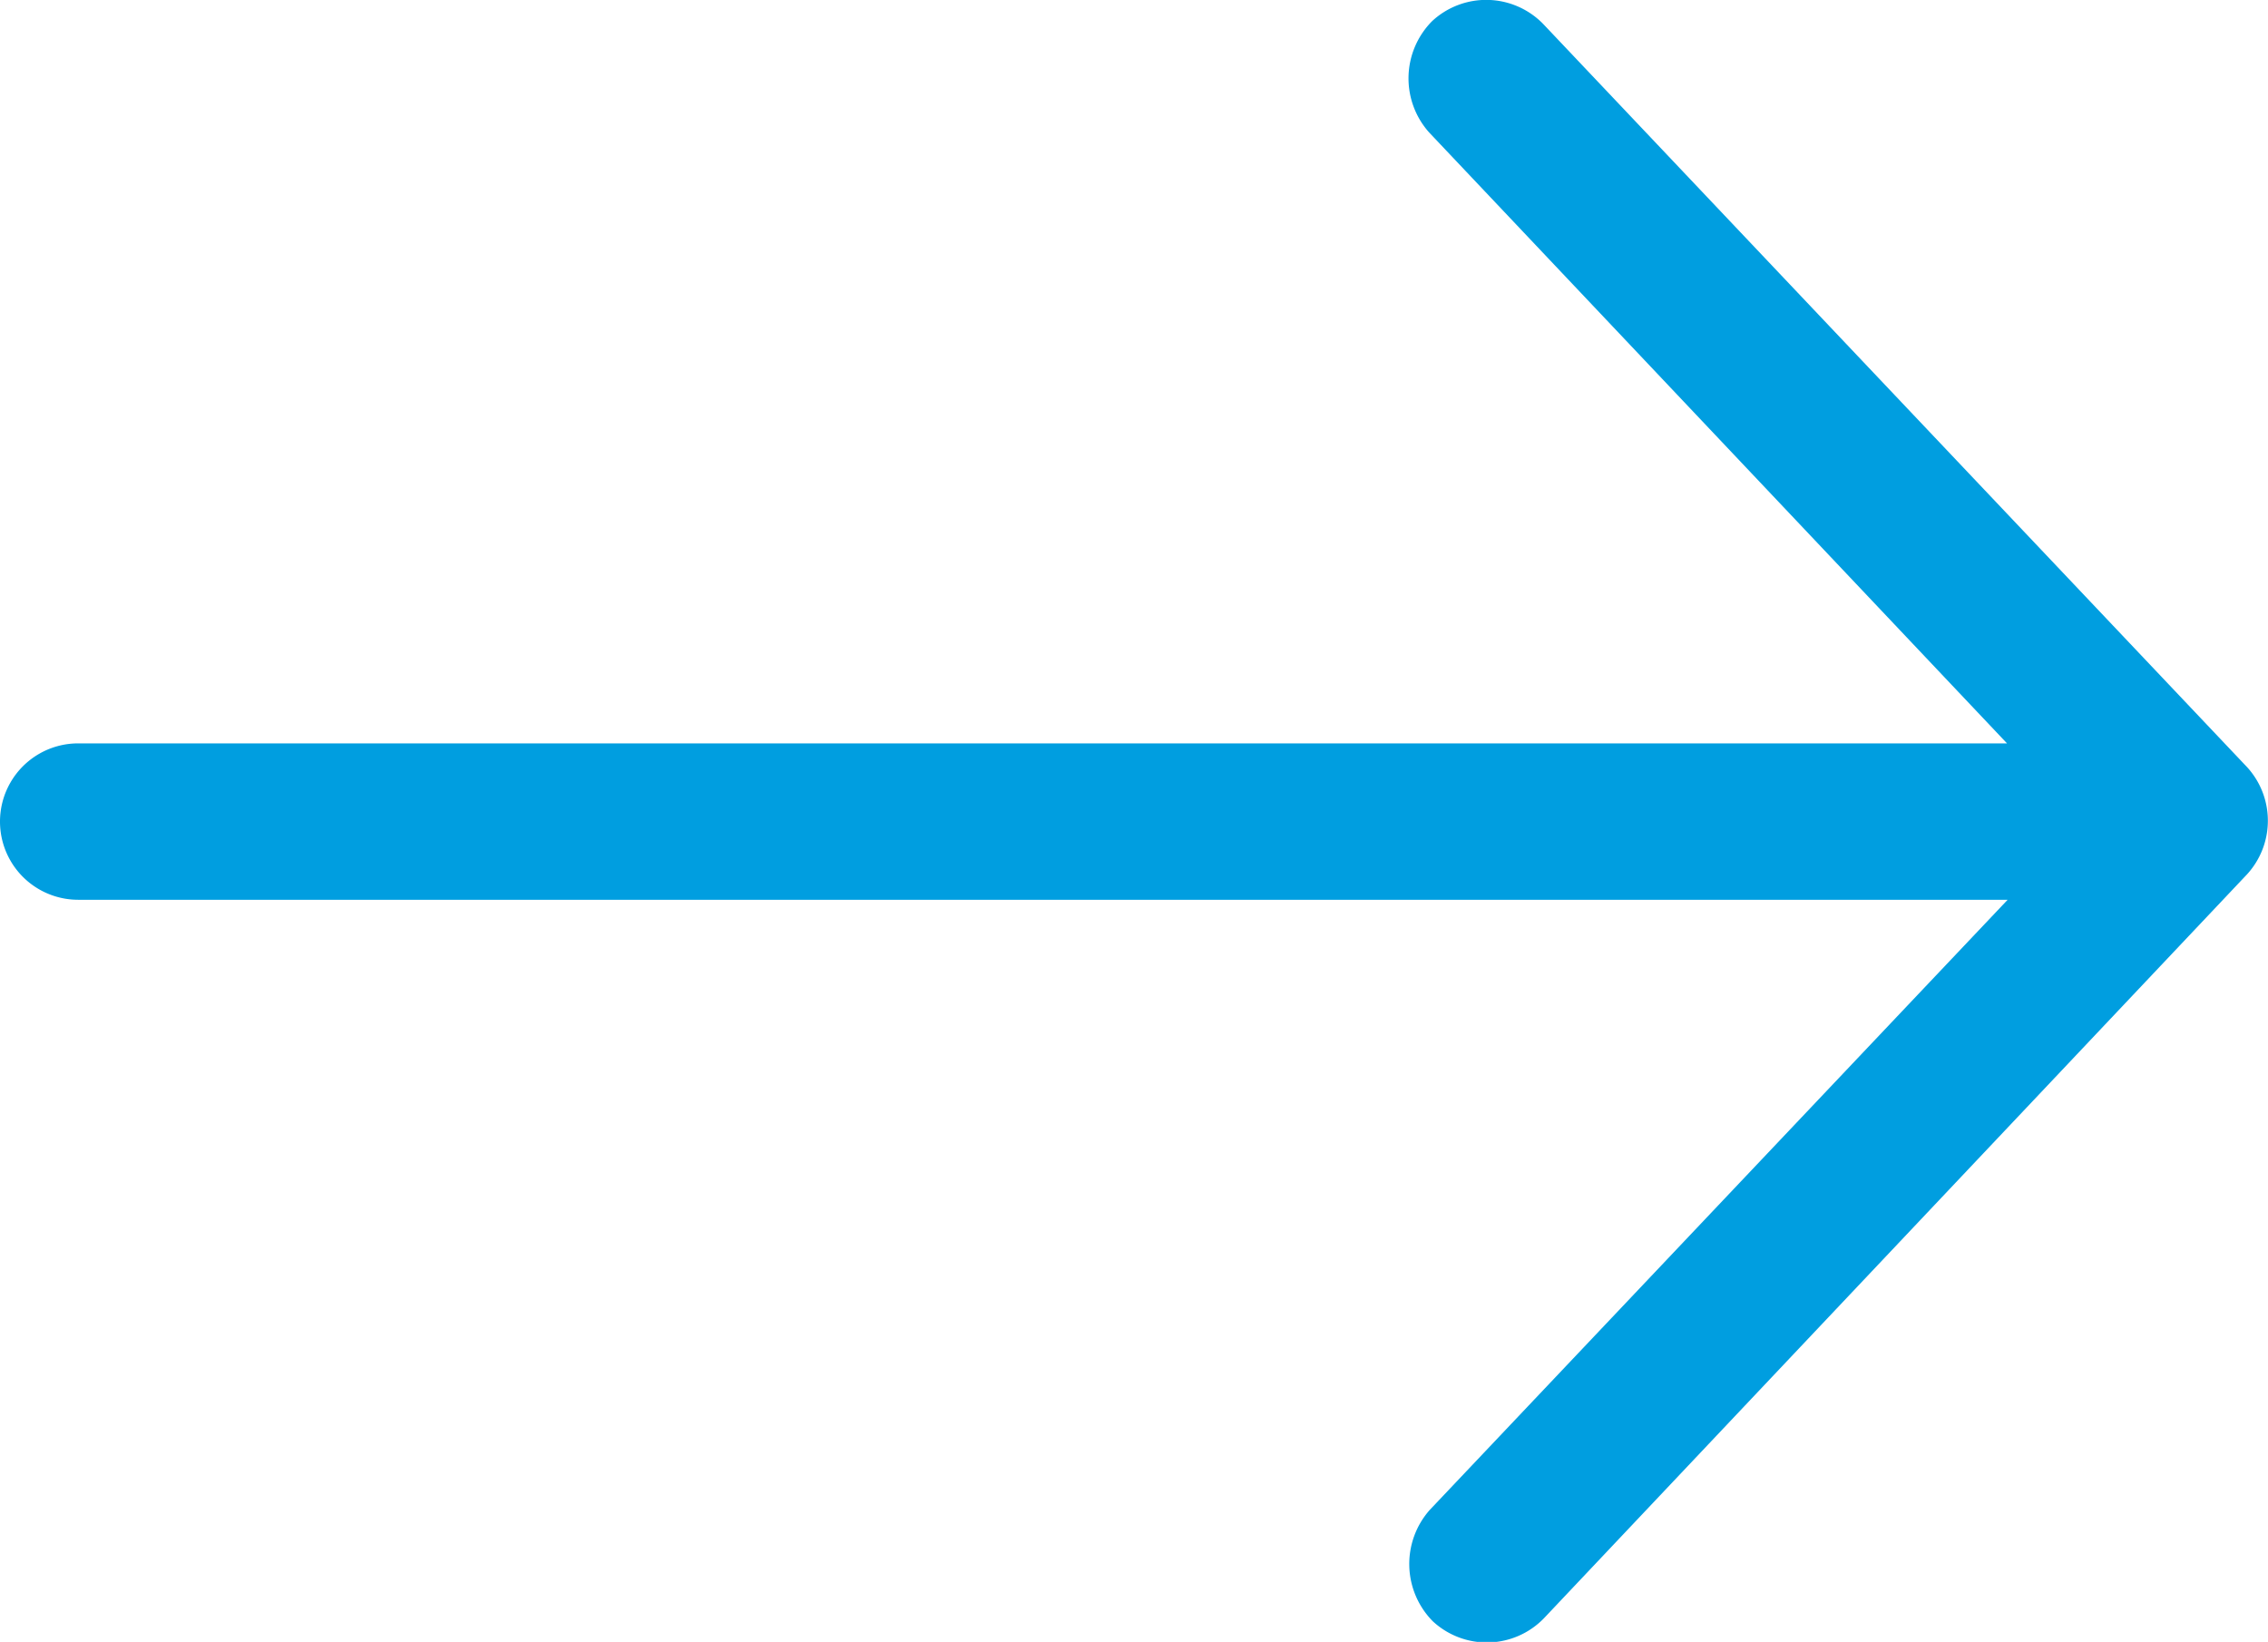 <svg xmlns="http://www.w3.org/2000/svg" xmlns:xlink="http://www.w3.org/1999/xlink" width="14.269" height="10.33" viewBox="0 0 14.269 10.33">
  <defs>
    <clipPath id="clip-path">
      <rect id="Rectangle_19809" data-name="Rectangle 19809" width="14.269" height="10.33" fill="#009ee0"/>
    </clipPath>
  </defs>
  <g id="Group_12565" data-name="Group 12565" clip-path="url(#clip-path)">
    <path id="Path_13247" data-name="Path 13247" d="M14.138,4.827,9.71.152a.5.5,0,0,0-.7-.019.511.511,0,0,0-.019.7l3.636,3.844H.492a.492.492,0,0,0,0,.984H12.631L8.995,9.5a.513.513,0,0,0,.019.7.5.5,0,0,0,.7-.019L14.138,5.5A.5.5,0,0,0,14.138,4.827Z" transform="translate(0 0)" fill="#009ee0"/>
  </g>
</svg>
